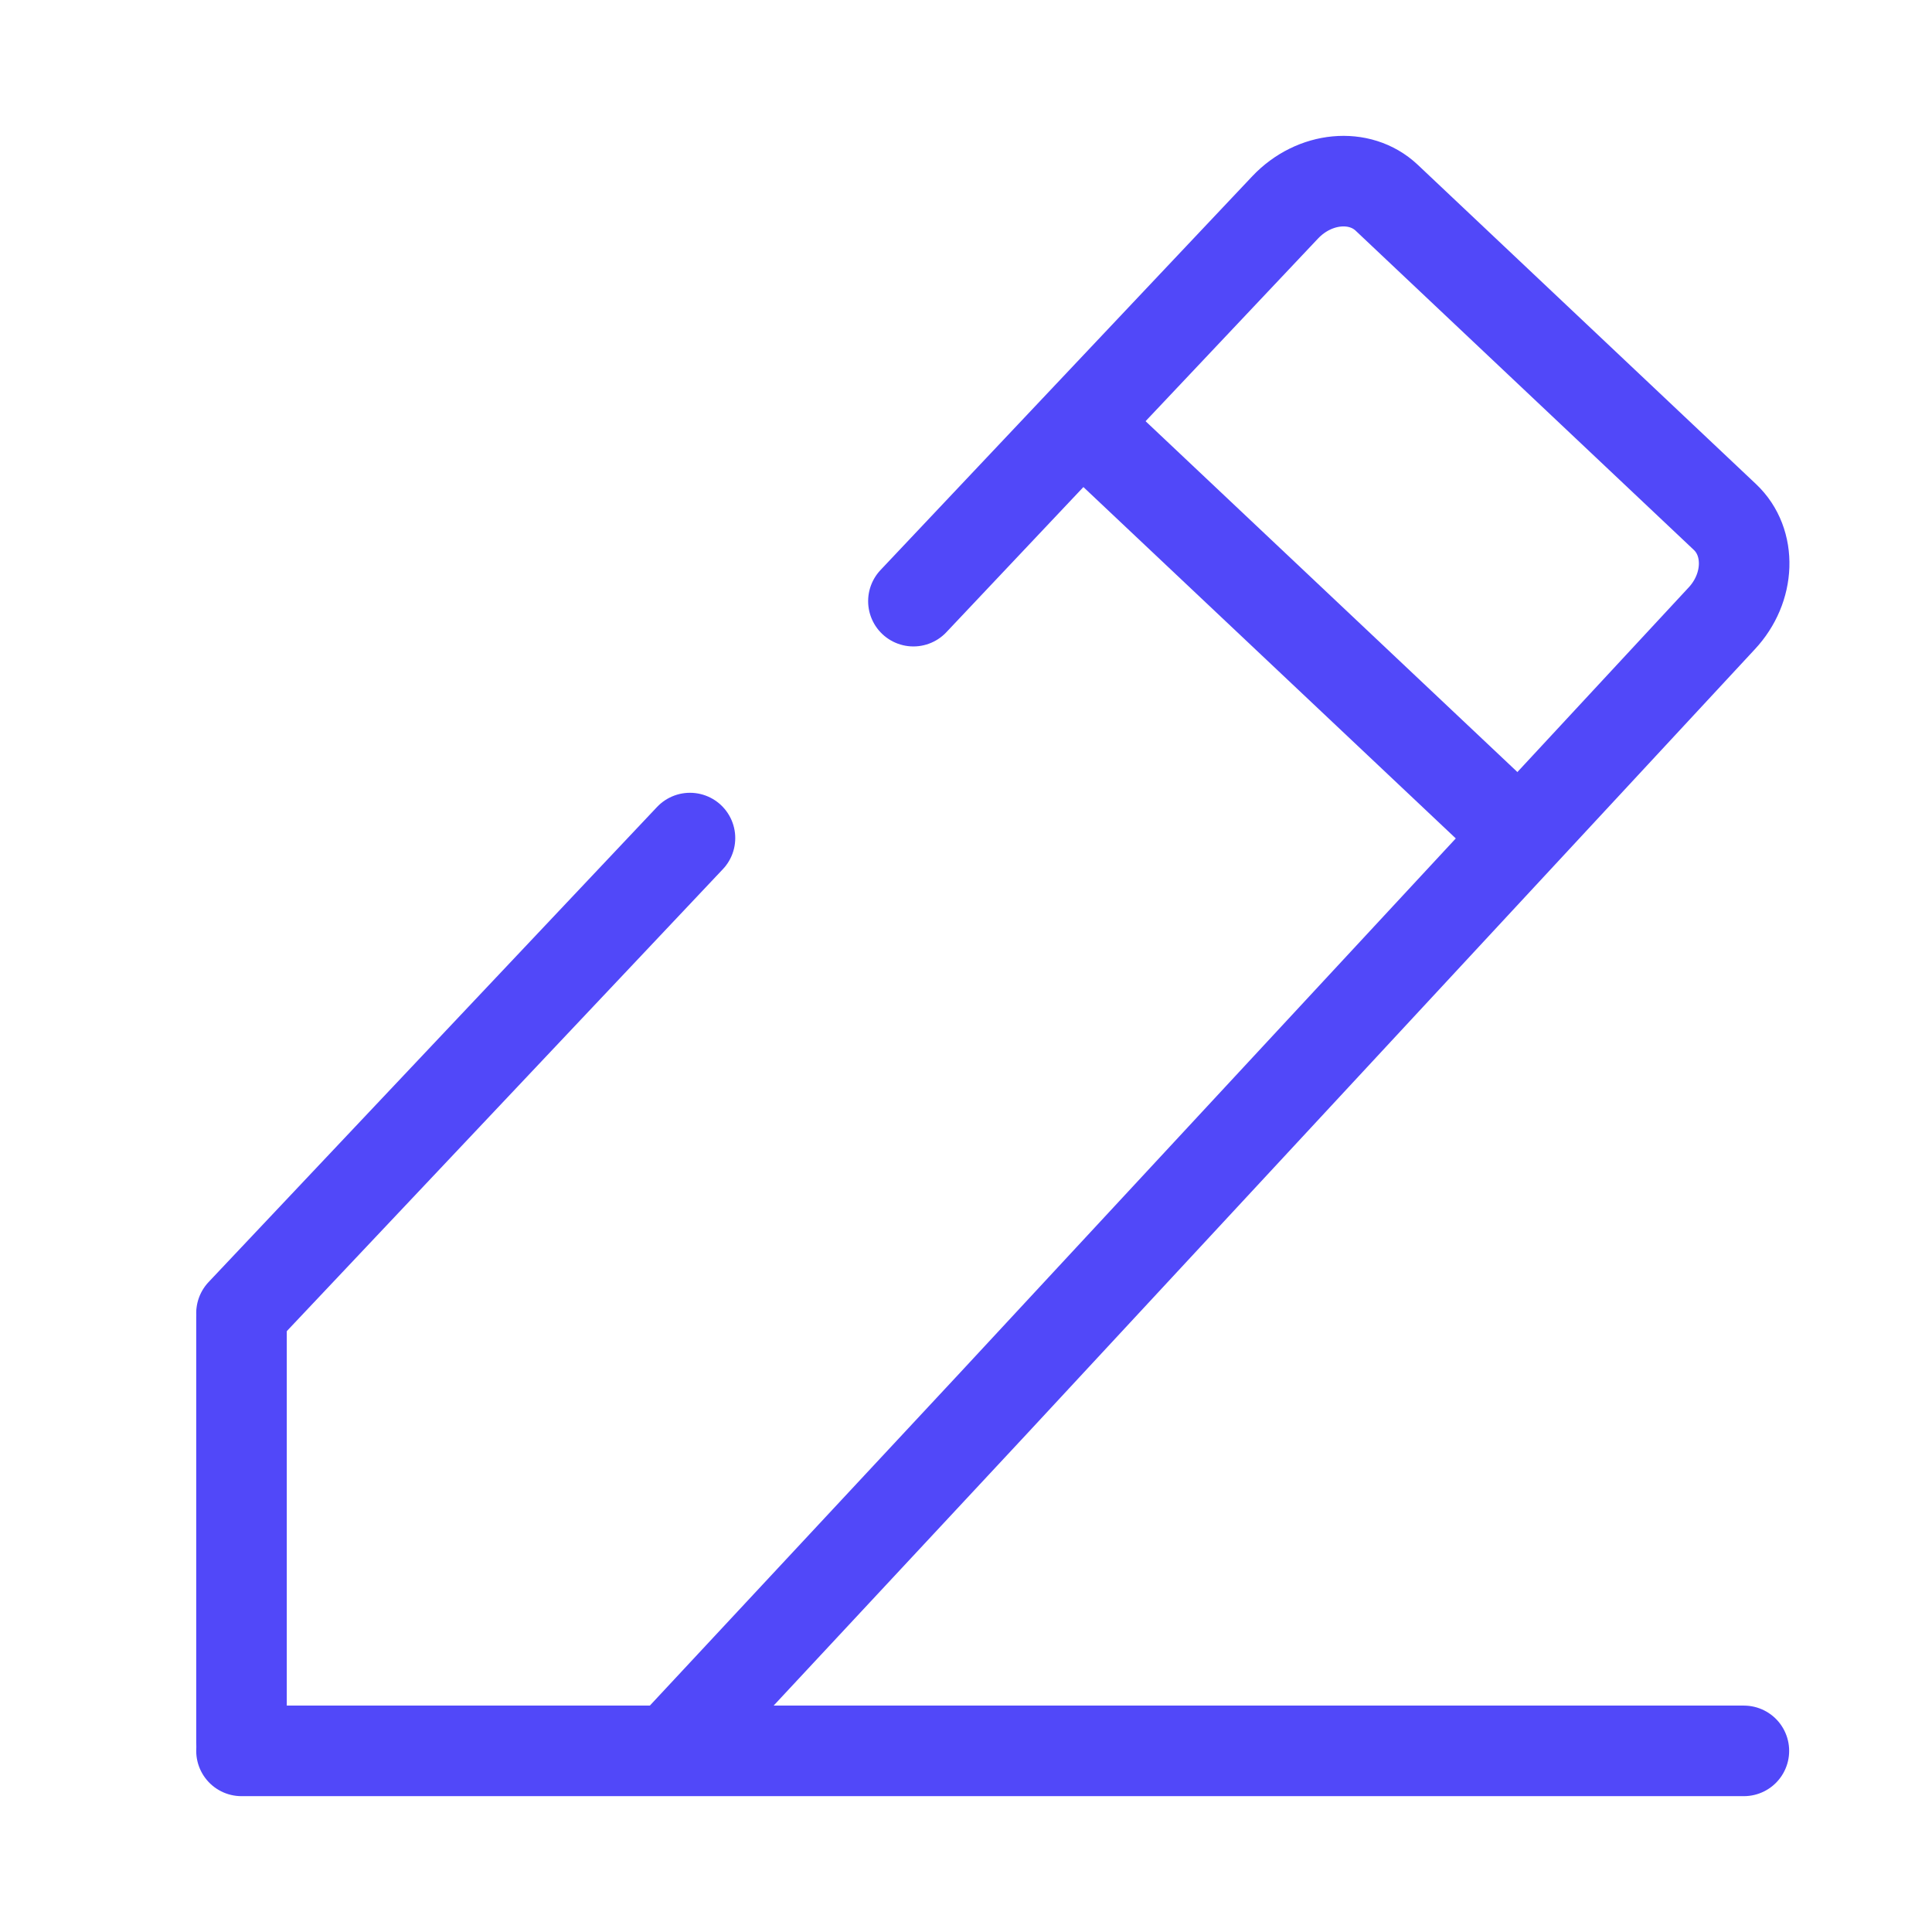 <?xml version="1.0" encoding="UTF-8"?> <svg xmlns="http://www.w3.org/2000/svg" width="32" height="32" viewBox="0 0 32 32" fill="none"><path d="M18.182 7.26L24.844 13.546" stroke="#5148F9" stroke-width="1.5" stroke-linecap="round" stroke-linejoin="round"></path><path d="M15.129 9.957L21.289 3.432C21.771 2.925 22.521 2.854 22.968 3.275L28.57 8.563C29.016 8.983 28.991 9.739 28.514 10.246L16.447 23.251L11.225 28.855" stroke="#5148F9" stroke-width="1.5" stroke-linecap="round" stroke-linejoin="round"></path><path d="M4 21.75L11.428 13.881" stroke="#5148F9" stroke-width="1.5" stroke-linecap="round" stroke-linejoin="round"></path><path d="M4 29H28.884" stroke="#5148F9" stroke-width="1.5" stroke-linecap="round" stroke-linejoin="round"></path><path d="M4 21.816V28.863" stroke="#5148F9" stroke-width="1.5" stroke-linecap="round" stroke-linejoin="round"></path></svg> 